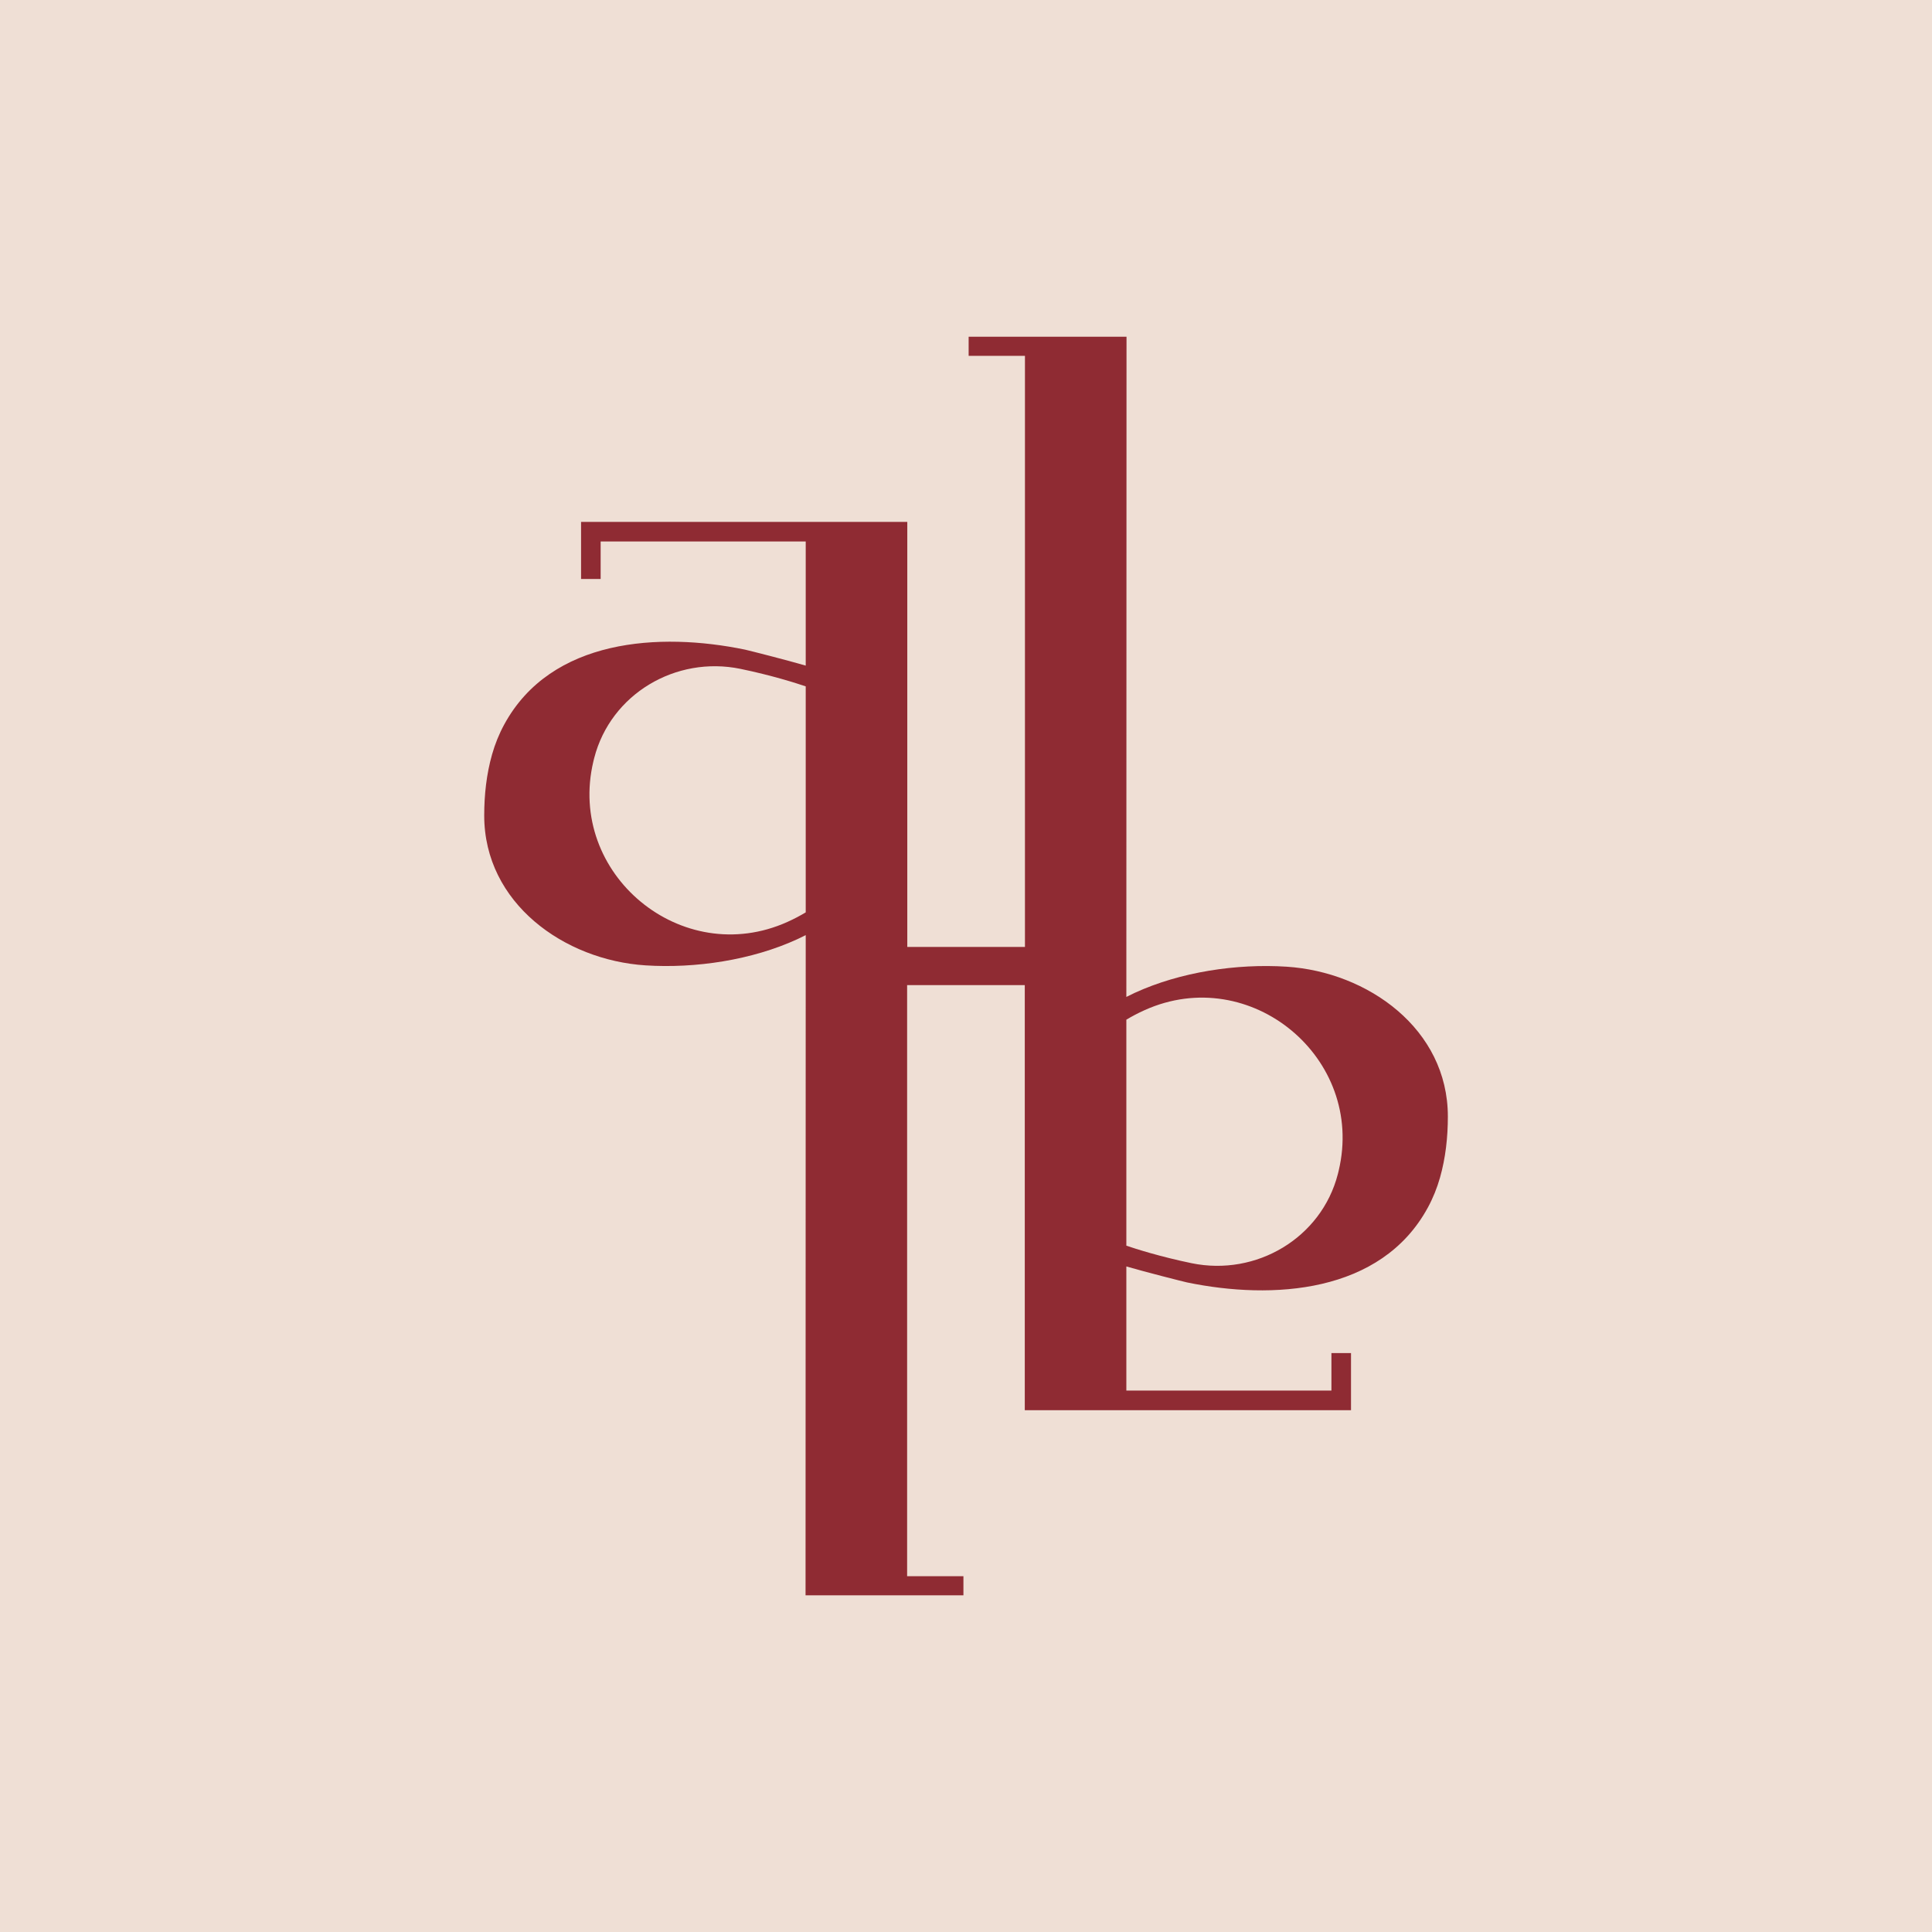 <?xml version="1.0" encoding="UTF-8"?> <svg xmlns="http://www.w3.org/2000/svg" width="850" height="850" viewBox="0 0 850 850" fill="none"><rect width="850" height="850" fill="#EFDFD5"></rect><path d="M588.964 515.058C588.909 515.3 588.851 515.536 588.793 515.772C588.725 516.042 588.658 516.309 588.591 516.576C581.323 544.703 552.689 561.61 524.276 555.758C510.47 552.914 499.49 549.389 495.547 548.048V448.62C497.927 447.19 500.586 445.766 503.635 444.398C550.07 423.534 600.763 465.48 588.964 515.058ZM346.395 405.627C299.961 426.494 249.267 384.548 261.066 334.967C261.121 334.728 261.179 334.489 261.238 334.253C261.305 333.983 261.372 333.716 261.443 333.449C268.707 305.322 297.341 288.418 325.758 294.27C339.56 297.111 350.541 300.636 354.484 301.977V401.408C352.103 402.835 349.444 404.258 346.395 405.627ZM566.038 425.304C544.083 423.89 519.275 427.605 499.199 436.834C497.982 437.393 496.76 437.985 495.547 438.608L495.62 148.158H426.164V156.55H450.935V416.621H399.169V229.602H255.643V254.719H264.259V238.227H354.484V292.84C346.166 290.41 329.11 286.087 327.765 285.807C290.298 278.063 242.447 280.864 221.847 318.736C219.576 322.909 217.793 327.34 216.494 331.908C214.016 340.635 213.035 349.744 213.035 358.796C213.035 397.37 248.281 422.42 283.992 424.721C305.947 426.135 330.758 422.42 350.832 413.19C352.048 412.632 353.271 412.04 354.484 411.417L354.41 701.867H423.869V693.475H399.096V433.404H450.861V620.423H594.39V595.306H585.772V611.798H495.547V557.185C503.865 559.615 520.921 563.941 522.266 564.218C559.736 571.962 607.583 569.161 628.187 531.289C630.457 527.119 632.237 522.685 633.536 518.117C636.015 509.39 636.998 500.284 636.998 491.229C636.998 452.658 601.75 427.605 566.038 425.304Z" fill="#8F2B33"></path></svg> 